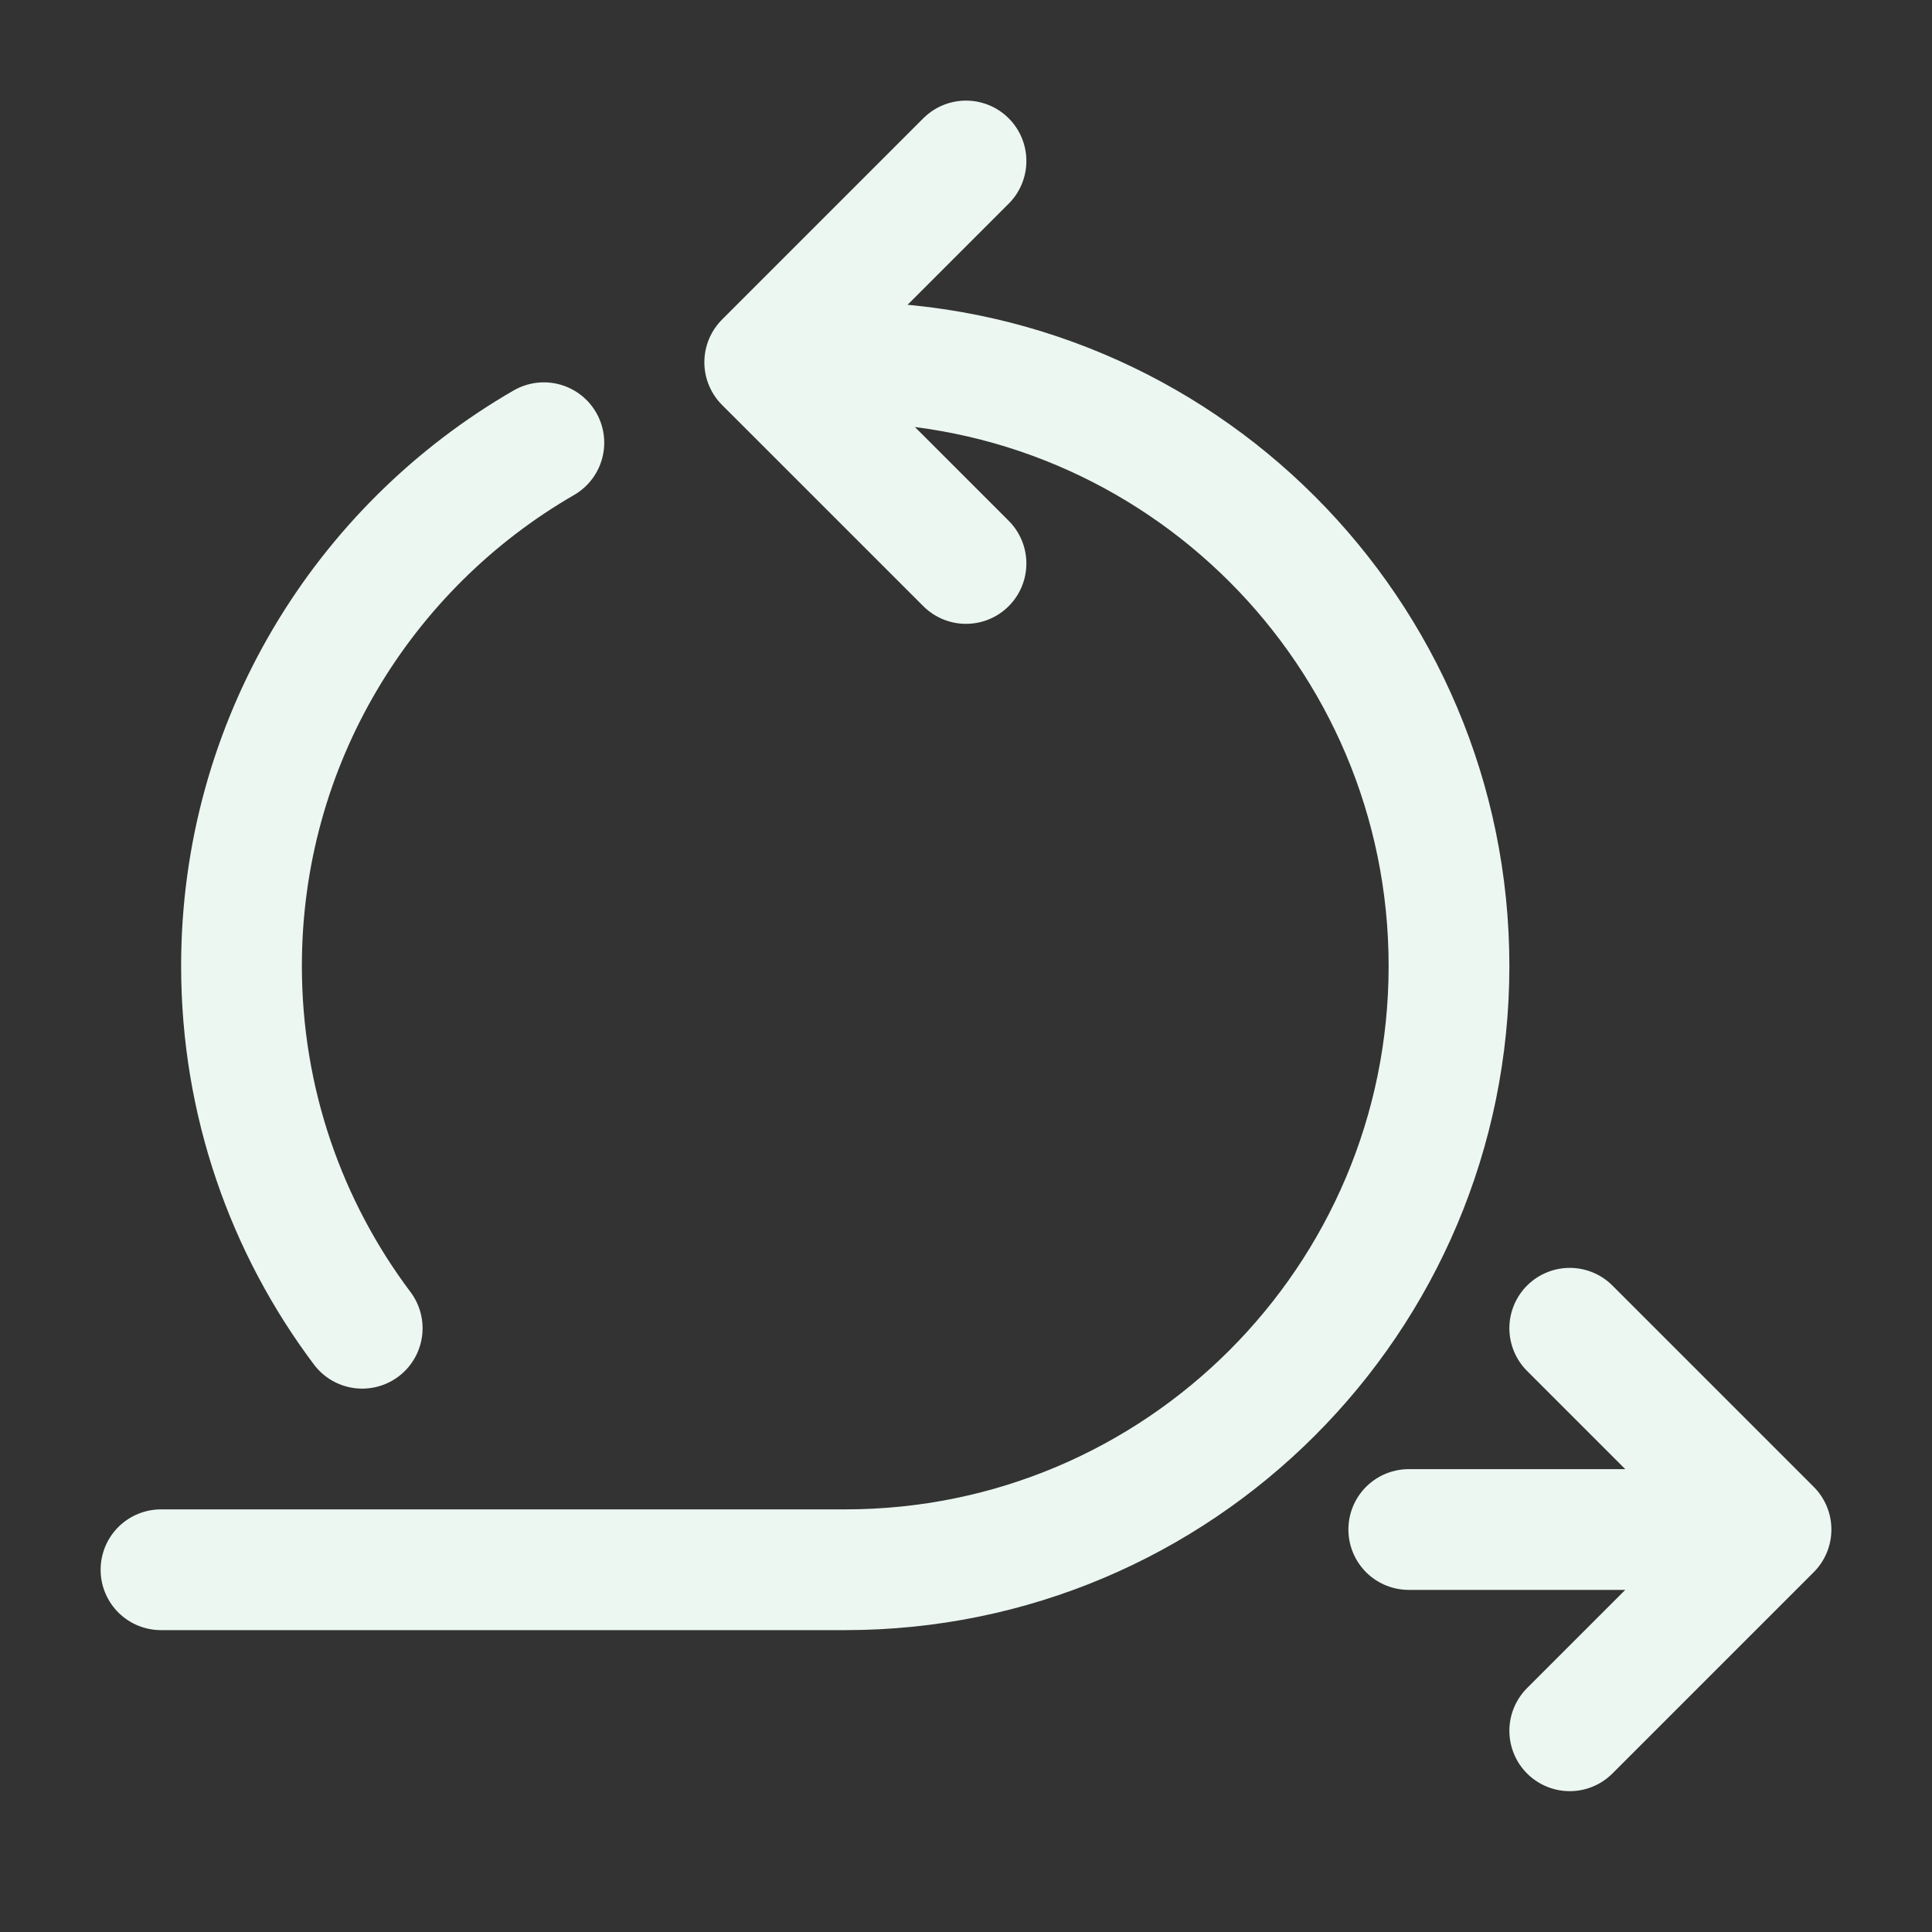 <svg xmlns="http://www.w3.org/2000/svg" width="40" height="40" viewBox="0 0 40 40" fill="none"><rect x="0" y="0" width="40" height="40" fill="#333333" stroke="none"/><path d="M29.167 31.667H36.667M36.667 31.667L32.5 27.5M36.667 31.667L32.5 35.834" stroke="#ECF7F2" stroke-width="2.5" stroke-linecap="round" stroke-linejoin="round"></path><path d="M20 3.333L15.833 7.5L20 11.666" stroke="#ECF7F2" stroke-width="2.5" stroke-linecap="round" stroke-linejoin="round"></path><path d="M17.5 7.5C24.404 7.5 30 13.096 30 20C30 26.904 24.404 32.5 17.5 32.5H3.333" stroke="#ECF7F2" stroke-width="2.5" stroke-linecap="round" stroke-linejoin="round"></path><path d="M11.26 9.166C7.518 11.326 5 15.369 5 20C5 22.814 5.93 25.411 7.499 27.5" stroke="#ECF7F2" stroke-width="2.5" stroke-linecap="round" stroke-linejoin="round"></path></svg>